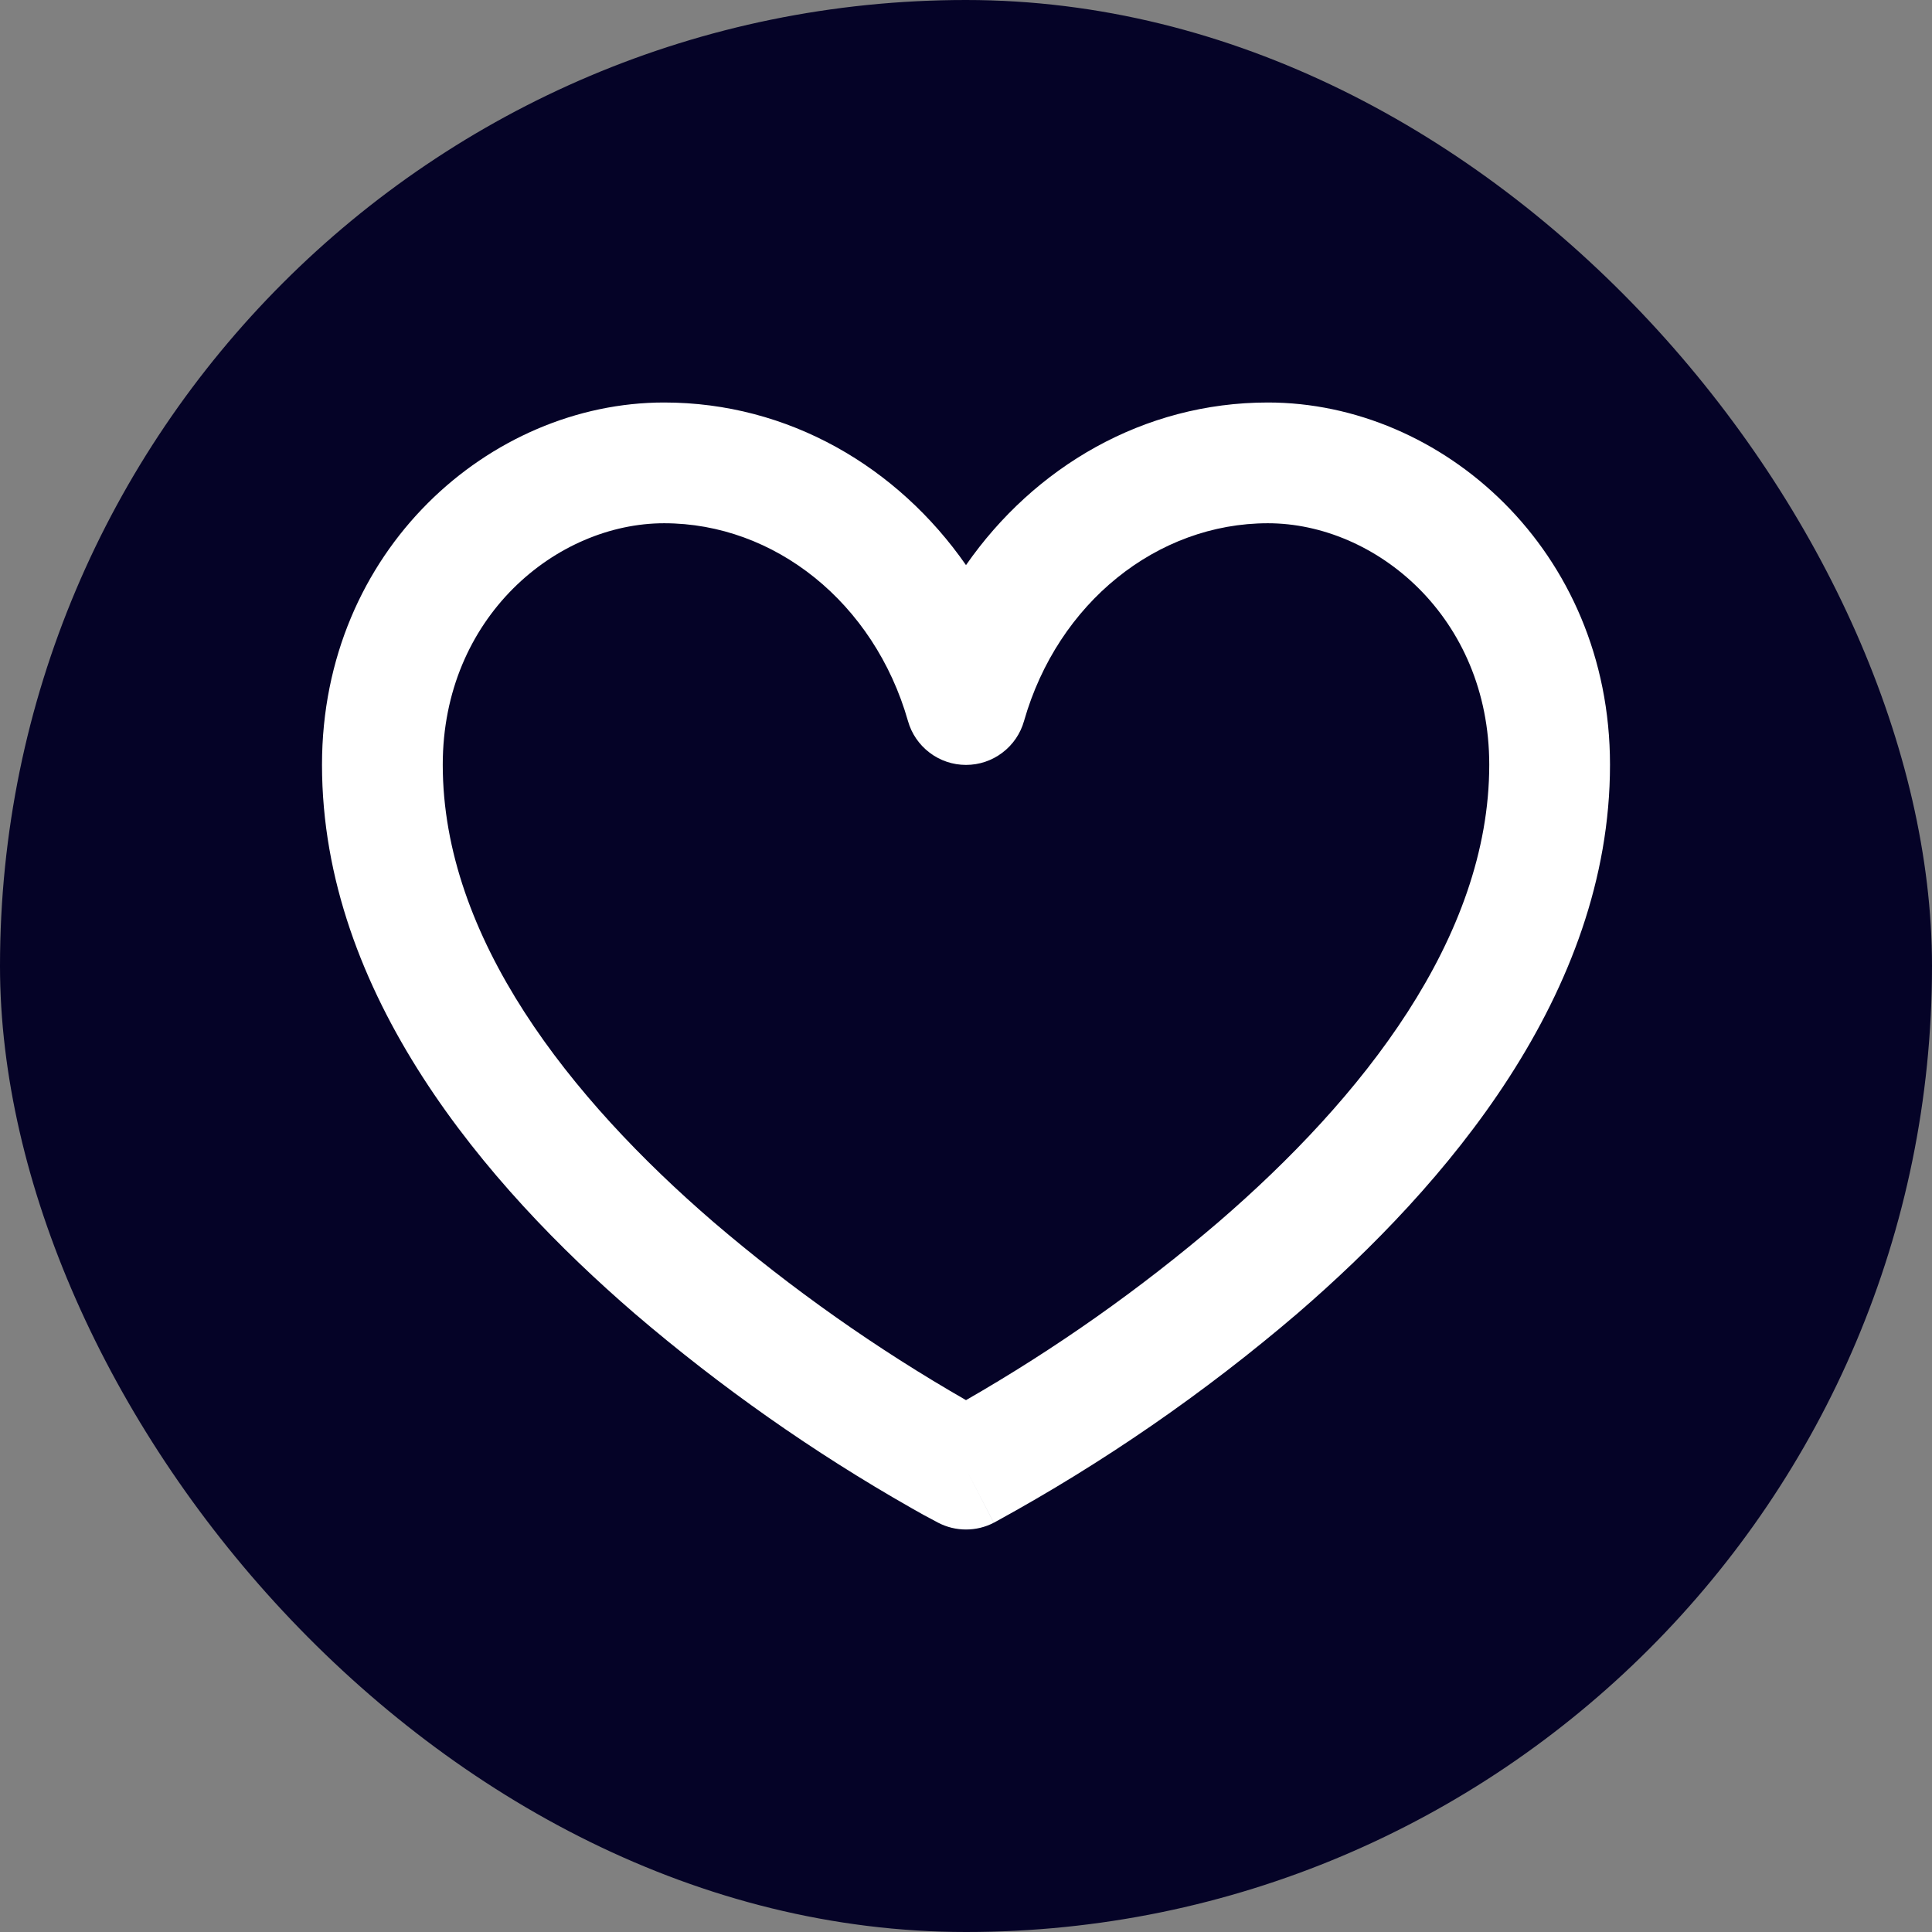 <svg width="48" height="48" viewBox="0 0 48 48" fill="none" xmlns="http://www.w3.org/2000/svg">
<rect x="0" y="0" width="48" height="48" fill="#808080" stroke="none"/>
<rect width="48" height="48" rx="24" fill="#050327"/>
<path d="M24 36.5L24.69 37.832C24.477 37.943 24.24 38 24 38C23.76 38 23.523 37.943 23.31 37.832L23.294 37.824L23.258 37.804C23.049 37.696 22.842 37.582 22.638 37.464C20.2 36.077 17.901 34.46 15.77 32.636C12.09 29.462 8 24.7 8 19C8 13.672 12.172 10 16.5 10C19.594 10 22.306 11.604 24 14.04C25.694 11.604 28.406 10 31.5 10C35.828 10 40 13.672 40 19C40 24.7 35.91 29.462 32.23 32.636C29.919 34.612 27.409 36.344 24.742 37.804L24.706 37.824L24.694 37.83H24.69L24 36.5ZM16.5 13C13.828 13 11 15.328 11 19C11 23.3 14.16 27.288 17.73 30.364C19.678 32.03 21.777 33.51 24 34.786C26.223 33.51 28.322 32.03 30.27 30.364C33.84 27.288 37 23.3 37 19C37 15.328 34.172 13 31.5 13C28.754 13 26.282 14.972 25.442 17.912C25.354 18.226 25.165 18.503 24.904 18.7C24.644 18.898 24.327 19.004 24 19.004C23.673 19.004 23.356 18.898 23.096 18.7C22.835 18.503 22.646 18.226 22.558 17.912C21.718 14.972 19.246 13 16.5 13Z" fill="white"/>
</svg>
